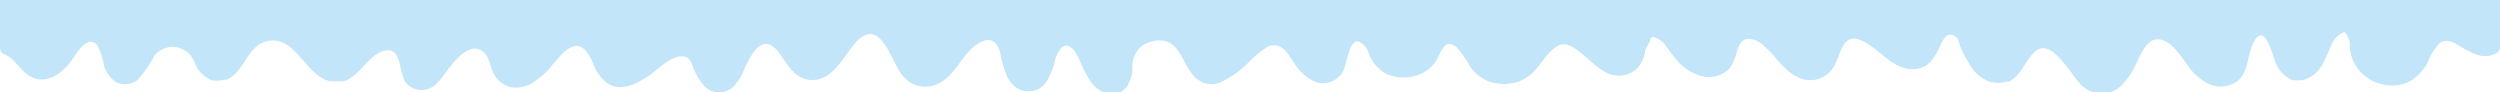 <?xml version="1.0" encoding="UTF-8" standalone="yes"?>
<svg xmlns="http://www.w3.org/2000/svg" viewBox="0 0 100 3.7">
  <defs>
    <style>.cls-1{fill:#c2e5f9;}</style>
  </defs>
  <g id="Camada_2" data-name="Camada 2">
    <g id="OBJECTS">
      <path class="cls-1" d="M0,0V1.93a.25.25,0,0,0,.16.23c.53.23.74.88,1.32,1s1.1-.33,1.43-.81c.18-.27.62-1,1-.52a2.7,2.7,0,0,1,.24.76,1.29,1.29,0,0,0,.4.63.74.74,0,0,0,.56.14.92.92,0,0,0,.37-.14,4.53,4.53,0,0,0,.7-1,.93.93,0,0,1,1.6.28,1.28,1.28,0,0,0,.64.69.92.92,0,0,0,.52,0l.11,0c.73-.3.8-1.28,1.55-1.52C11.8,1.31,12.17,3,13.19,3.25h.42l.14,0c.67-.21,1-1.1,1.66-1.23s.53.83.81,1.27a.34.34,0,0,0,.08.09.83.83,0,0,0,1.21-.09,1.54,1.54,0,0,0,.17-.19c.31-.39,1.05-1.58,1.68-1,.24.22.25.62.42.9a1,1,0,0,0,.25.29,1,1,0,0,0,.38.19,1.27,1.27,0,0,0,.93-.19,3.28,3.28,0,0,0,.75-.68c.23-.27.52-.67.88-.76s.62.36.77.72a1.68,1.68,0,0,0,.5.72,1,1,0,0,0,.49.19,1.5,1.5,0,0,0,.78-.19A4.53,4.53,0,0,0,26,3c.33-.24.76-.69,1.19-.74s.47.28.58.55a3,3,0,0,0,.28.49,1.28,1.28,0,0,0,.26.26.83.83,0,0,0,1.16-.26,2,2,0,0,0,.23-.36,3.57,3.57,0,0,1,.56-1c.4-.38.7-.11.95.24s.55.9,1.08,1c1,.2,1.47-1,2-1.55,1-.95,1.36.94,1.87,1.46l.22.19a1.19,1.19,0,0,0,1.13.08l.14-.08c.56-.34.81-1,1.29-1.4s.89-.4,1.06.2a5.42,5.42,0,0,0,.29,1,1.88,1.88,0,0,0,.16.23.88.88,0,0,0,1.07.26,1,1,0,0,0,.31-.26,2.85,2.85,0,0,0,.36-.84,1.23,1.23,0,0,1,.29-.58c.34-.25.59.28.71.53a4.75,4.75,0,0,0,.47.89,1.17,1.17,0,0,0,.64.43.73.73,0,0,0,.86-.43,1.38,1.38,0,0,0,.14-.49,1.14,1.14,0,0,1,.27-.89,1.16,1.16,0,0,1,.83-.31c.71,0,.86.74,1.2,1.22a1.26,1.26,0,0,0,.53.47,1,1,0,0,0,.65,0,3.89,3.89,0,0,0,1.13-.78,3.48,3.48,0,0,1,.91-.72.29.29,0,0,0,.14,0c.39,0,.6.41.8.7a2,2,0,0,0,.69.68l.16.08a.92.92,0,0,0,1.11-.41c.14-.25.26-1.36.64-1.19s.37.52.51.72a1.55,1.55,0,0,0,.56.55,1.67,1.67,0,0,0,1.43,0,1.43,1.43,0,0,0,.55-.46c.23-.33.34-1,.86-.59a5.07,5.07,0,0,1,.56.81,1.64,1.64,0,0,0,.68.54l0,0a1.77,1.77,0,0,0,1.28,0,1.7,1.7,0,0,0,.35-.19c.46-.33.71-1,1.23-1.24s1.22.73,1.73,1a1.08,1.08,0,0,0,1.44-.13,1.47,1.47,0,0,0,.27-.66A1.59,1.59,0,0,1,66,1.66s0-.15.08-.18.37.13.45.23c.4.49.66,1,1.28,1.24a1.18,1.18,0,0,0,1.38-.22A2.05,2.05,0,0,0,69.49,2c.09-.22.16-.4.41-.45a.92.92,0,0,1,.68.31c.51.43.83,1.09,1.52,1.3a1.08,1.08,0,0,0,1.3-.59c.22-.4.31-1.18.93-1,.81.27,1.37,1.3,2.31,1.19.59-.07.8-.58,1-1,.09-.18.23-.46.48-.35s.23.31.28.42a4.66,4.66,0,0,0,.56,1,1.54,1.54,0,0,0,.61.43,1.09,1.09,0,0,0,.69,0l.11,0c.49-.26.62-.81,1-1.17.63-.61,1.32.67,1.8,1.22a1.21,1.21,0,0,0,.16.16A1.14,1.14,0,0,0,85,3.25a2.21,2.21,0,0,0,.38-.56c.19-.36.41-1.09.91-1.12.68,0,1.09,1,1.52,1.41a3,3,0,0,0,.35.27,1.16,1.16,0,0,0,1.18.09l.15-.09c.46-.38.39-1,.63-1.51.4-.85.7.19.83.54a1.35,1.35,0,0,0,.74.93l.17,0h.21a1.24,1.24,0,0,0,.82-.62,8,8,0,0,0,.36-.79,1,1,0,0,1,.39-.46c.19-.08.12-.09.25.09a.71.71,0,0,1,.1.45,1.64,1.64,0,0,0,.86,1.33,1.78,1.78,0,0,0,1.21.17,1.68,1.68,0,0,0,.41-.17,2,2,0,0,0,.65-.74,2.15,2.15,0,0,1,.46-.74c.31-.23.64,0,.92.18.44.25.86.48,1.35.22a.28.28,0,0,0,.16-.25V0Z"/>
    </g>
  </g>
</svg>